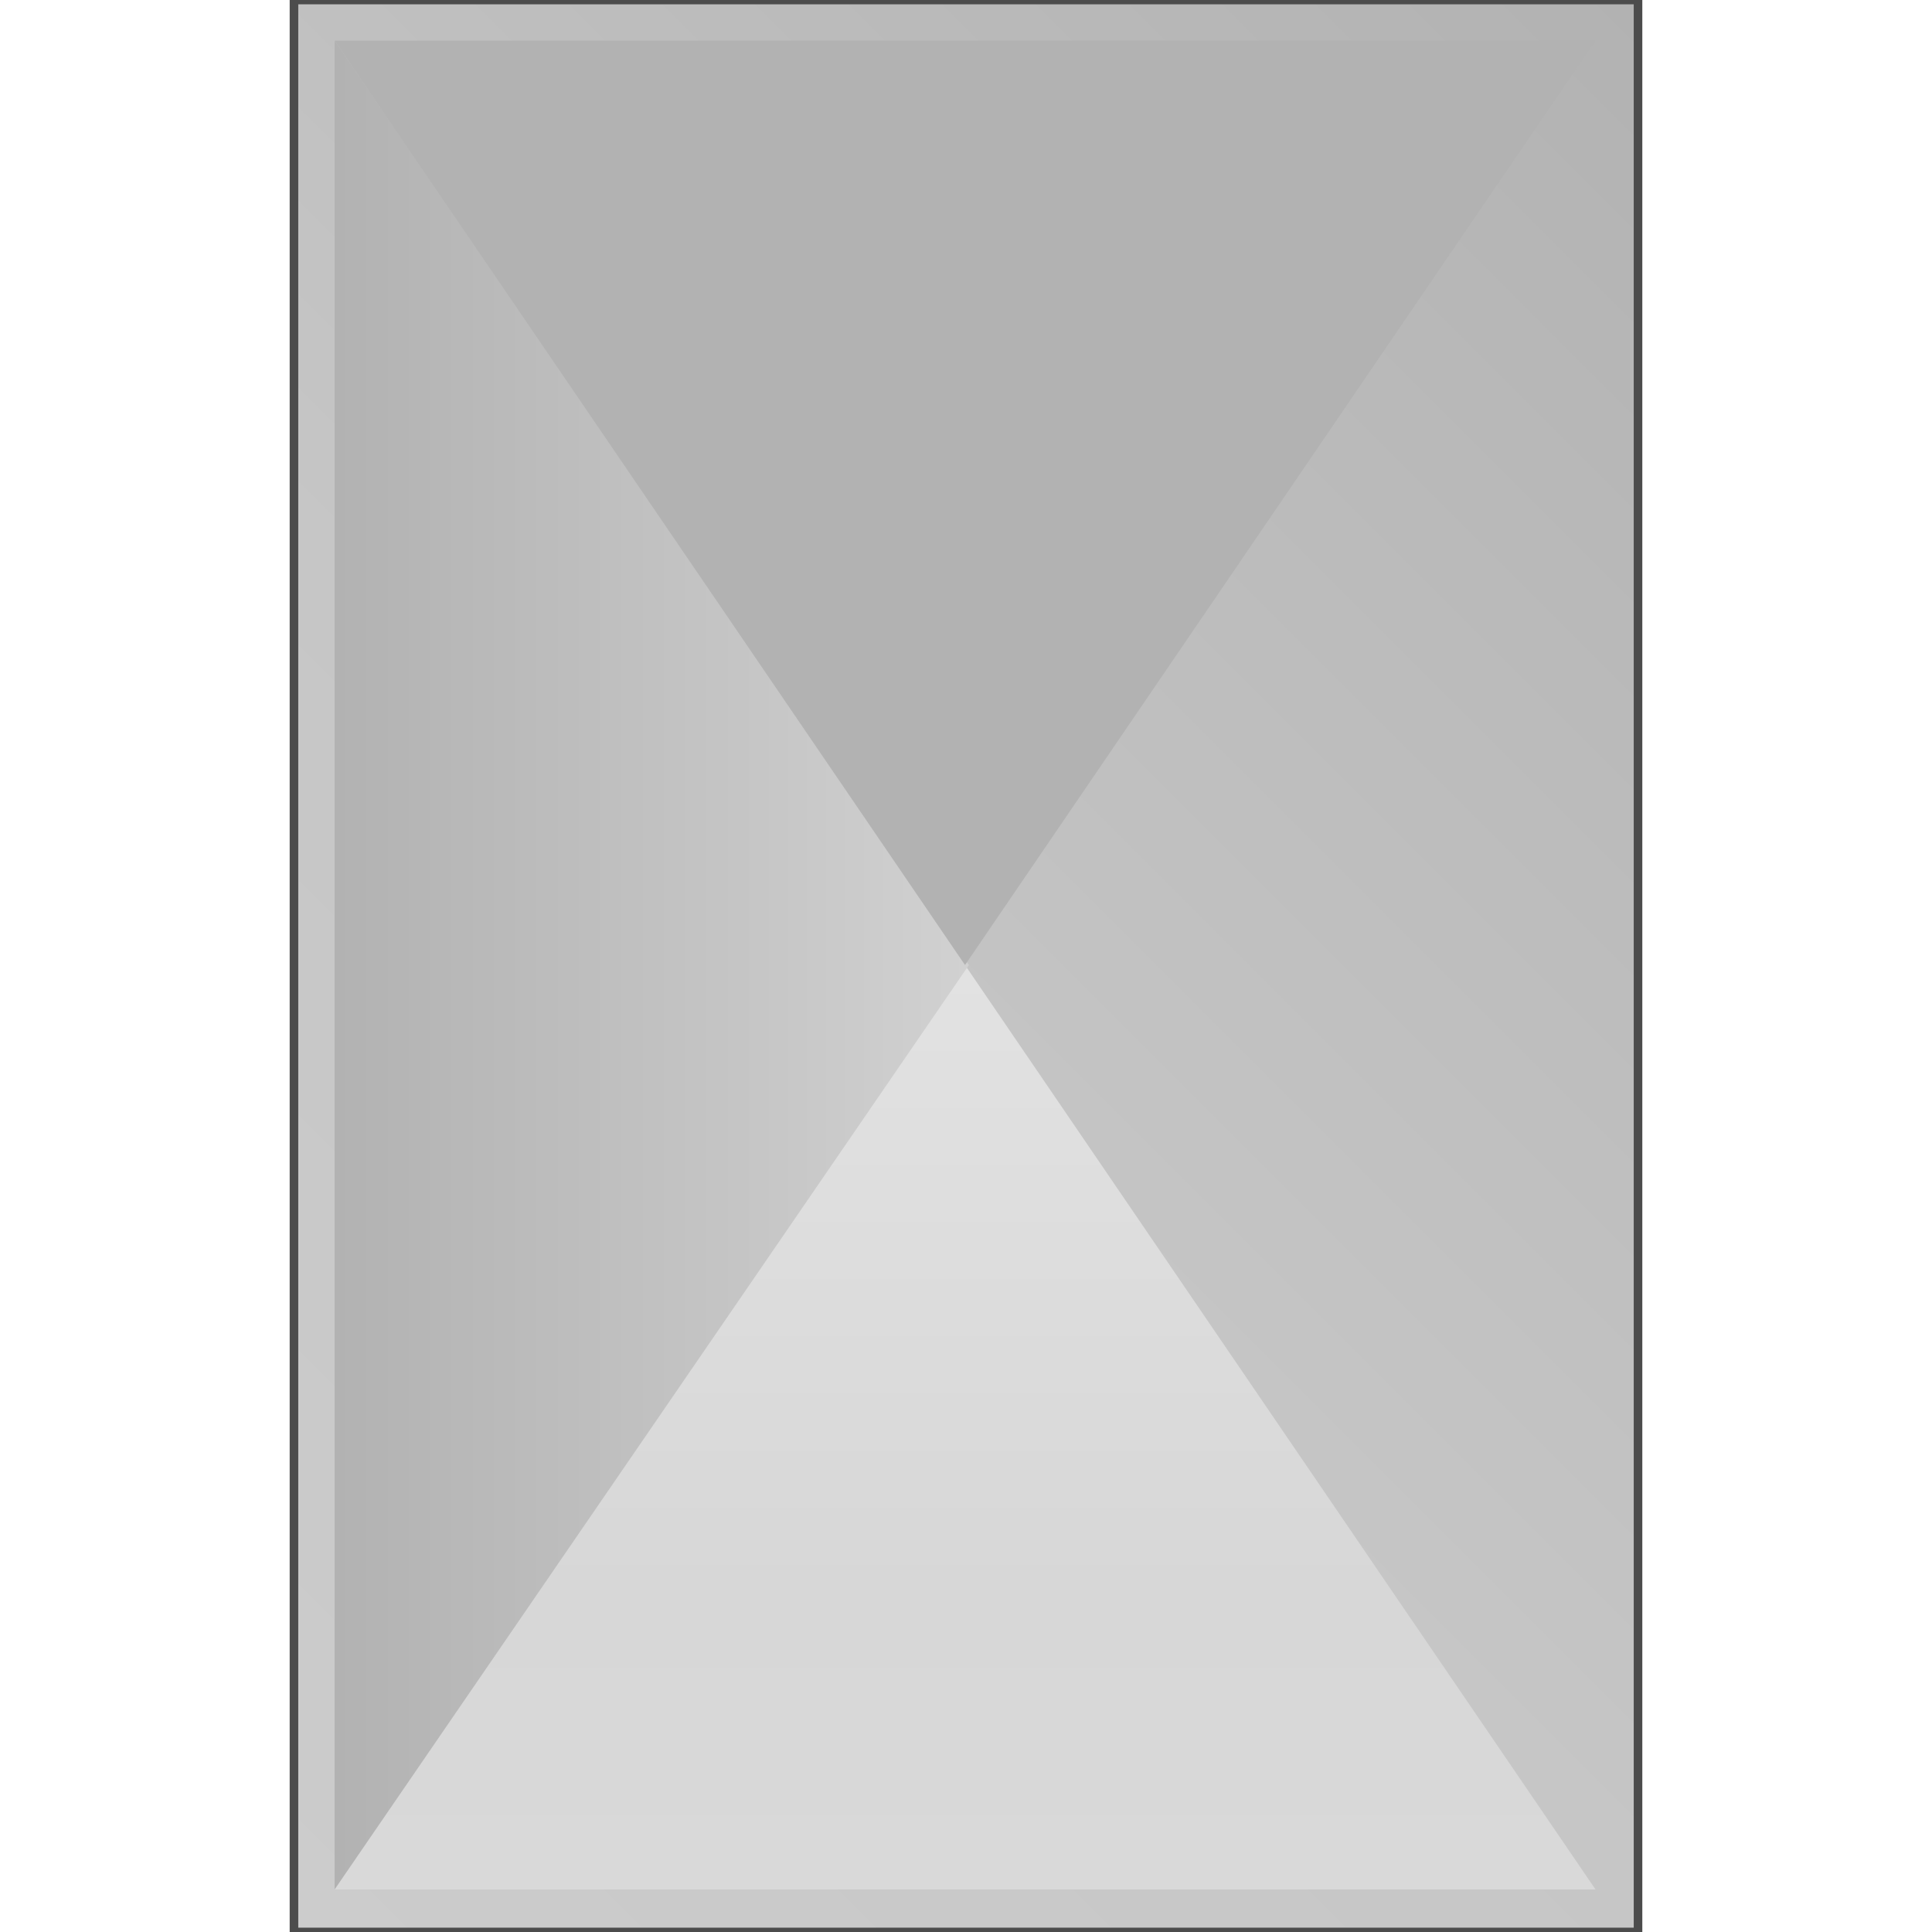 <svg version="1.1" xmlns="http://www.w3.org/2000/svg" xmlns:xlink="http://www.w3.org/1999/xlink" width="64px" height="64px" viewBox="0 0 78.264 112.5" enable-background="new 0 0 78.264 112.5" xml:space="preserve">
<g id="Group_Base">
	<linearGradient id="SVGID_1_" gradientUnits="userSpaceOnUse" x1="-8.557" y1="103.94" x2="86.823" y2="8.56">
		<stop offset="0" style="stop-color:#CCCCCC" />
		<stop offset="0.43" style="stop-color:#C6C6C6" />
		<stop offset="1" style="stop-color:#B2B2B2" />
	</linearGradient>
	<path fill="url(#SVGID_1_)" stroke="#4C4C4C" stroke-width="0.5" d="M0,112.498V0.001h78.264v112.497H0z" />
</g>
<g id="Group_Side1">
	<linearGradient id="SVGID_2_" gradientUnits="userSpaceOnUse" x1="39.076" y1="110.022" x2="39.076" y2="56.194">
		<stop offset="0" style="stop-color:#D9D9D9" />
		<stop offset="0.32" style="stop-color:#D7D7D7" />
		<stop offset="1" style="stop-color:#E2E2E2" />
	</linearGradient>
	<path fill="url(#SVGID_2_)" d="M2.365,110.021h73.422L39.075,56.194L2.365,110.021z" />
</g>
<g id="Group_Side_Layer">
	<linearGradient id="SVGID_3_" gradientUnits="userSpaceOnUse" x1="2.365" y1="56.194" x2="39.301" y2="56.194">
		<stop offset="0" style="stop-color:#B2B2B2" />
		<stop offset="0.67" style="stop-color:#C6C6C6" />
		<stop offset="1" style="stop-color:#D1D1D1" />
	</linearGradient>
	<path fill="url(#SVGID_3_)" d="M39.301,56.194L2.365,110.021V2.366L39.301,56.194z" />
</g>
<g id="Group_Top_Layer">
	<path fill="#B2B2B2" d="M2.365,2.366h73.422L39.075,56.194L2.365,2.366z" />
</g>
</svg>